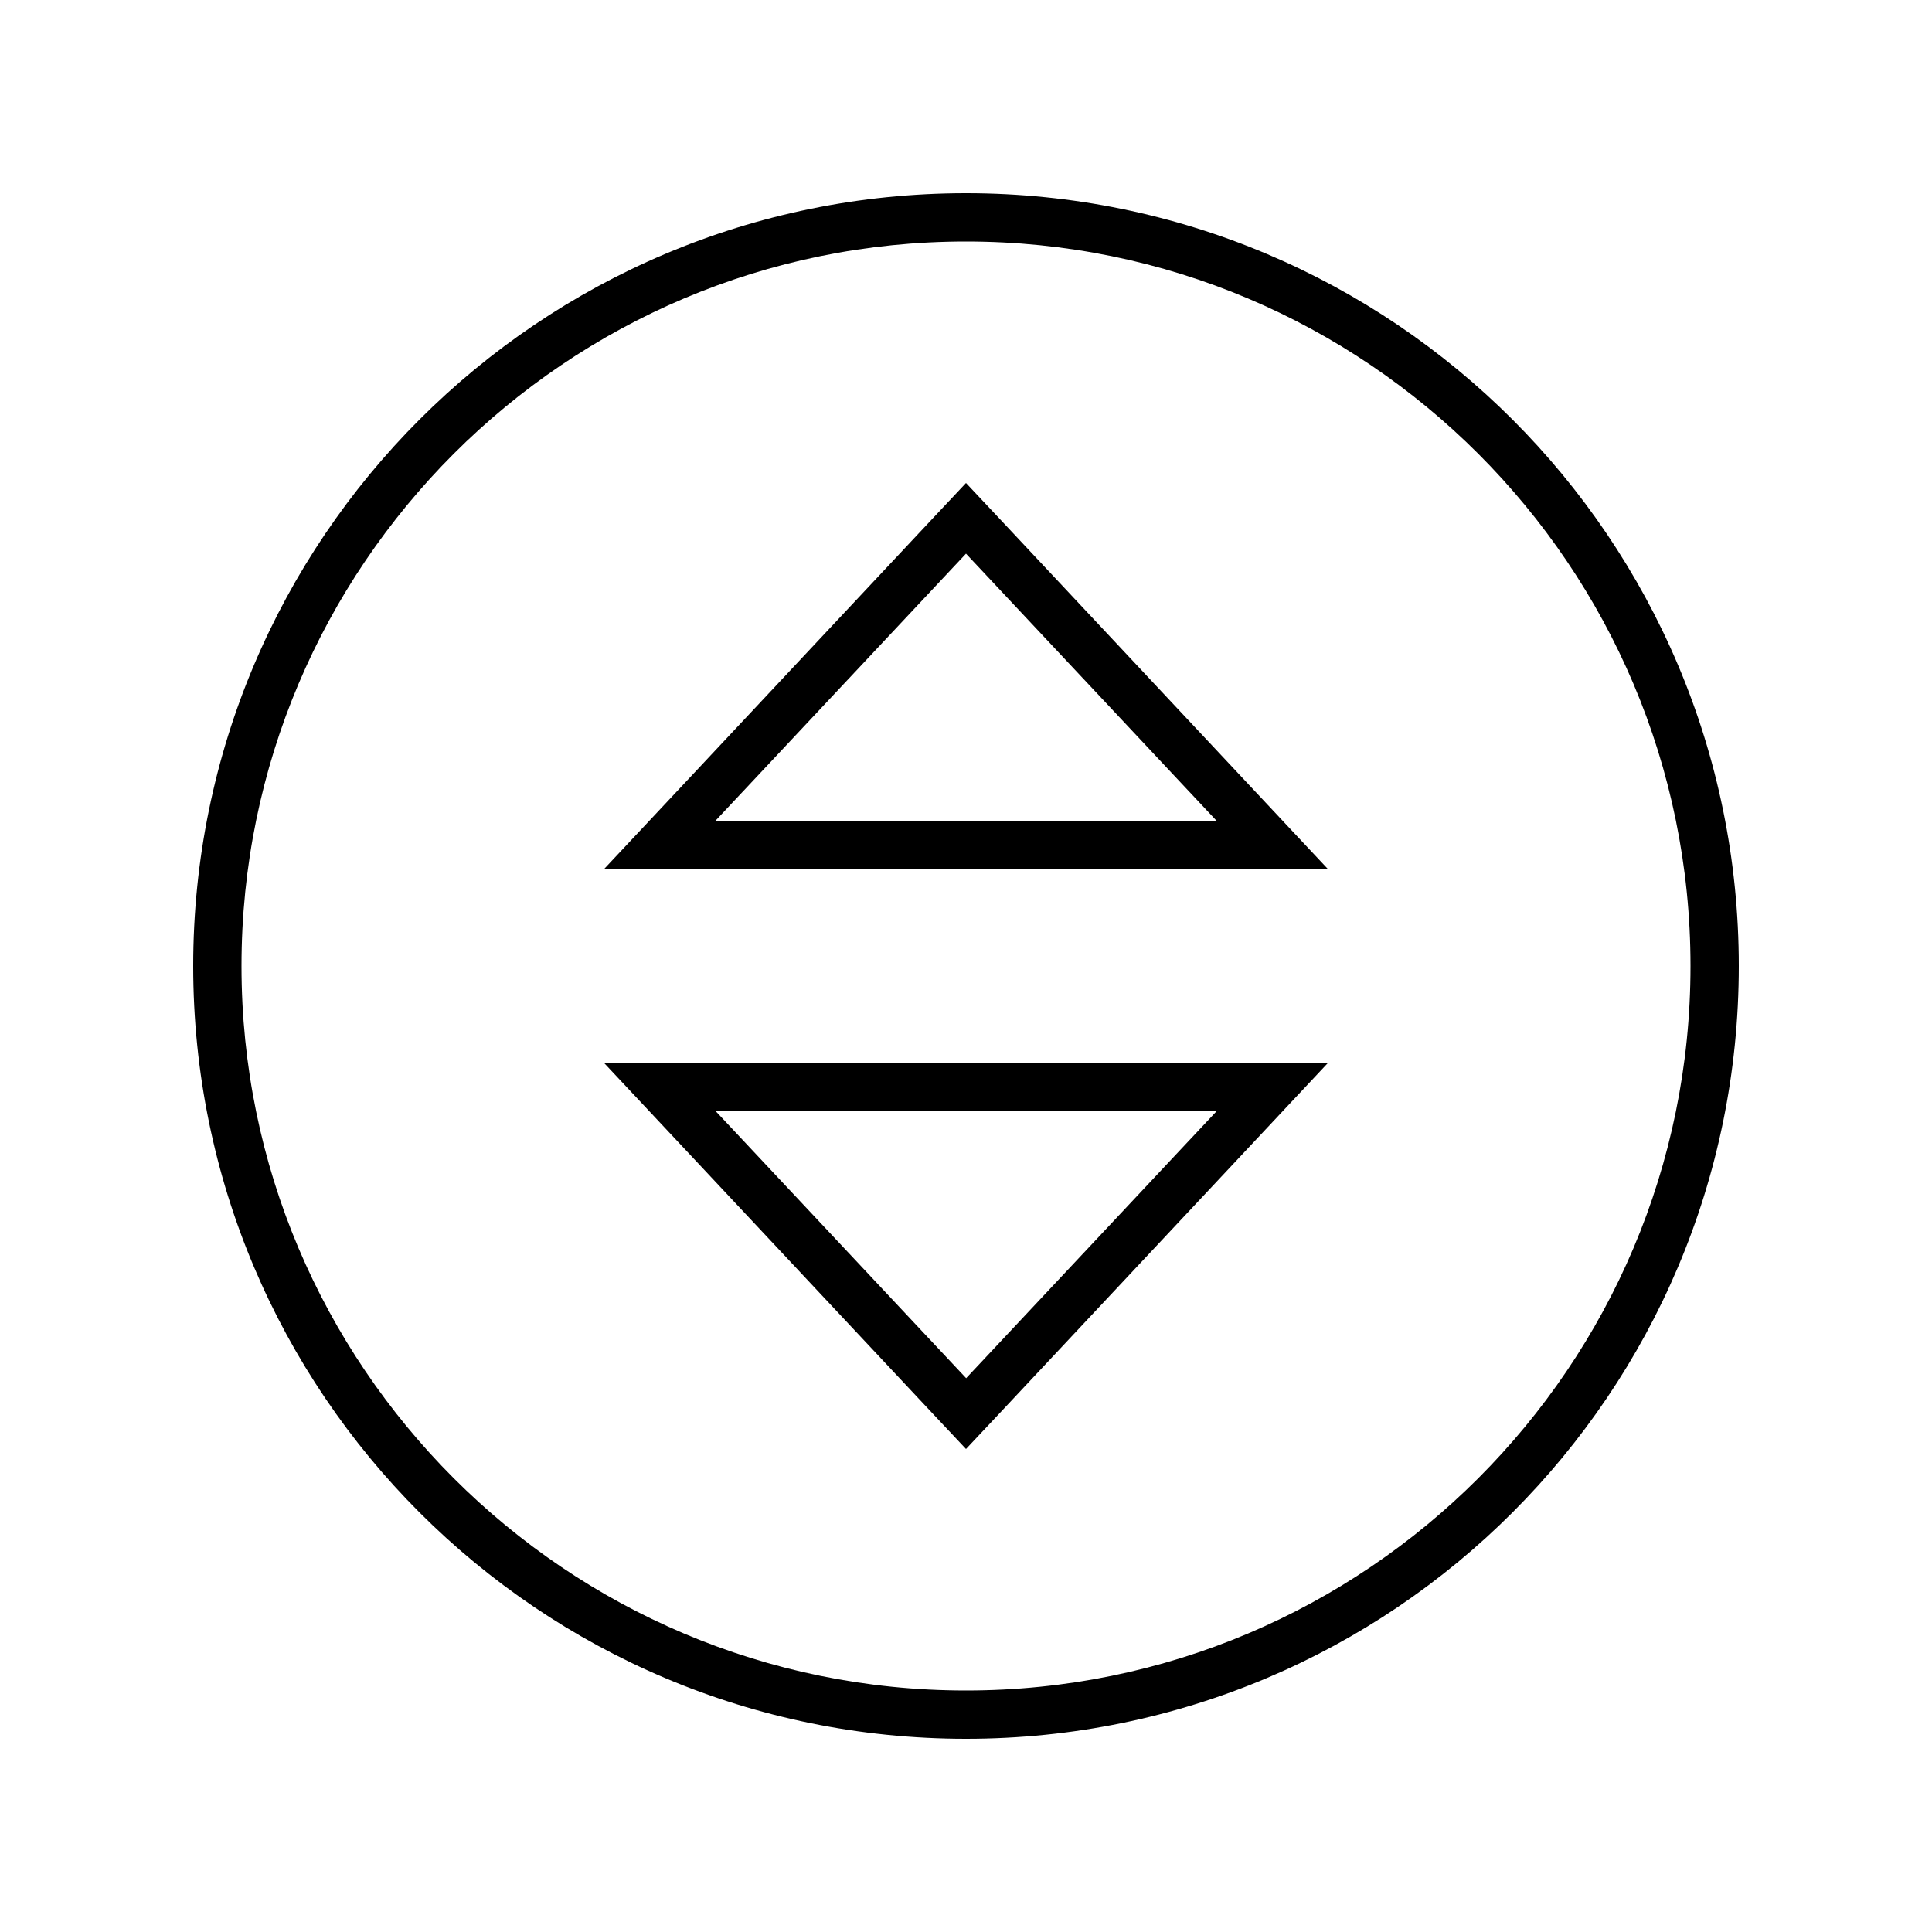 <svg xmlns="http://www.w3.org/2000/svg" viewBox="0 0 640 640"><!--! Font Awesome Pro 7.1.0 by @fontawesome - https://fontawesome.com License - https://fontawesome.com/license (Commercial License) Copyright 2025 Fonticons, Inc. --><path fill="currentColor" d="M560 320C560 187.5 452.5 80 320 80C187.5 80 80 187.5 80 320C80 452.5 187.5 560 320 560C452.5 560 560 452.5 560 320zM64 320C64 178.6 178.6 64 320 64C461.4 64 576 178.6 576 320C576 461.4 461.4 576 320 576C178.6 576 64 461.4 64 320zM215 272L309 171.7L320 160L331 171.7L425 272L440 288L200 288L215 272zM403.1 272L320 183.4L236.9 272L403 272zM200 352L440 352L425 368L331 468.3L320 480L309 468.3L215 368L200 352zM320 456.6L403.1 368L237 368L320.1 456.6z"/></svg>